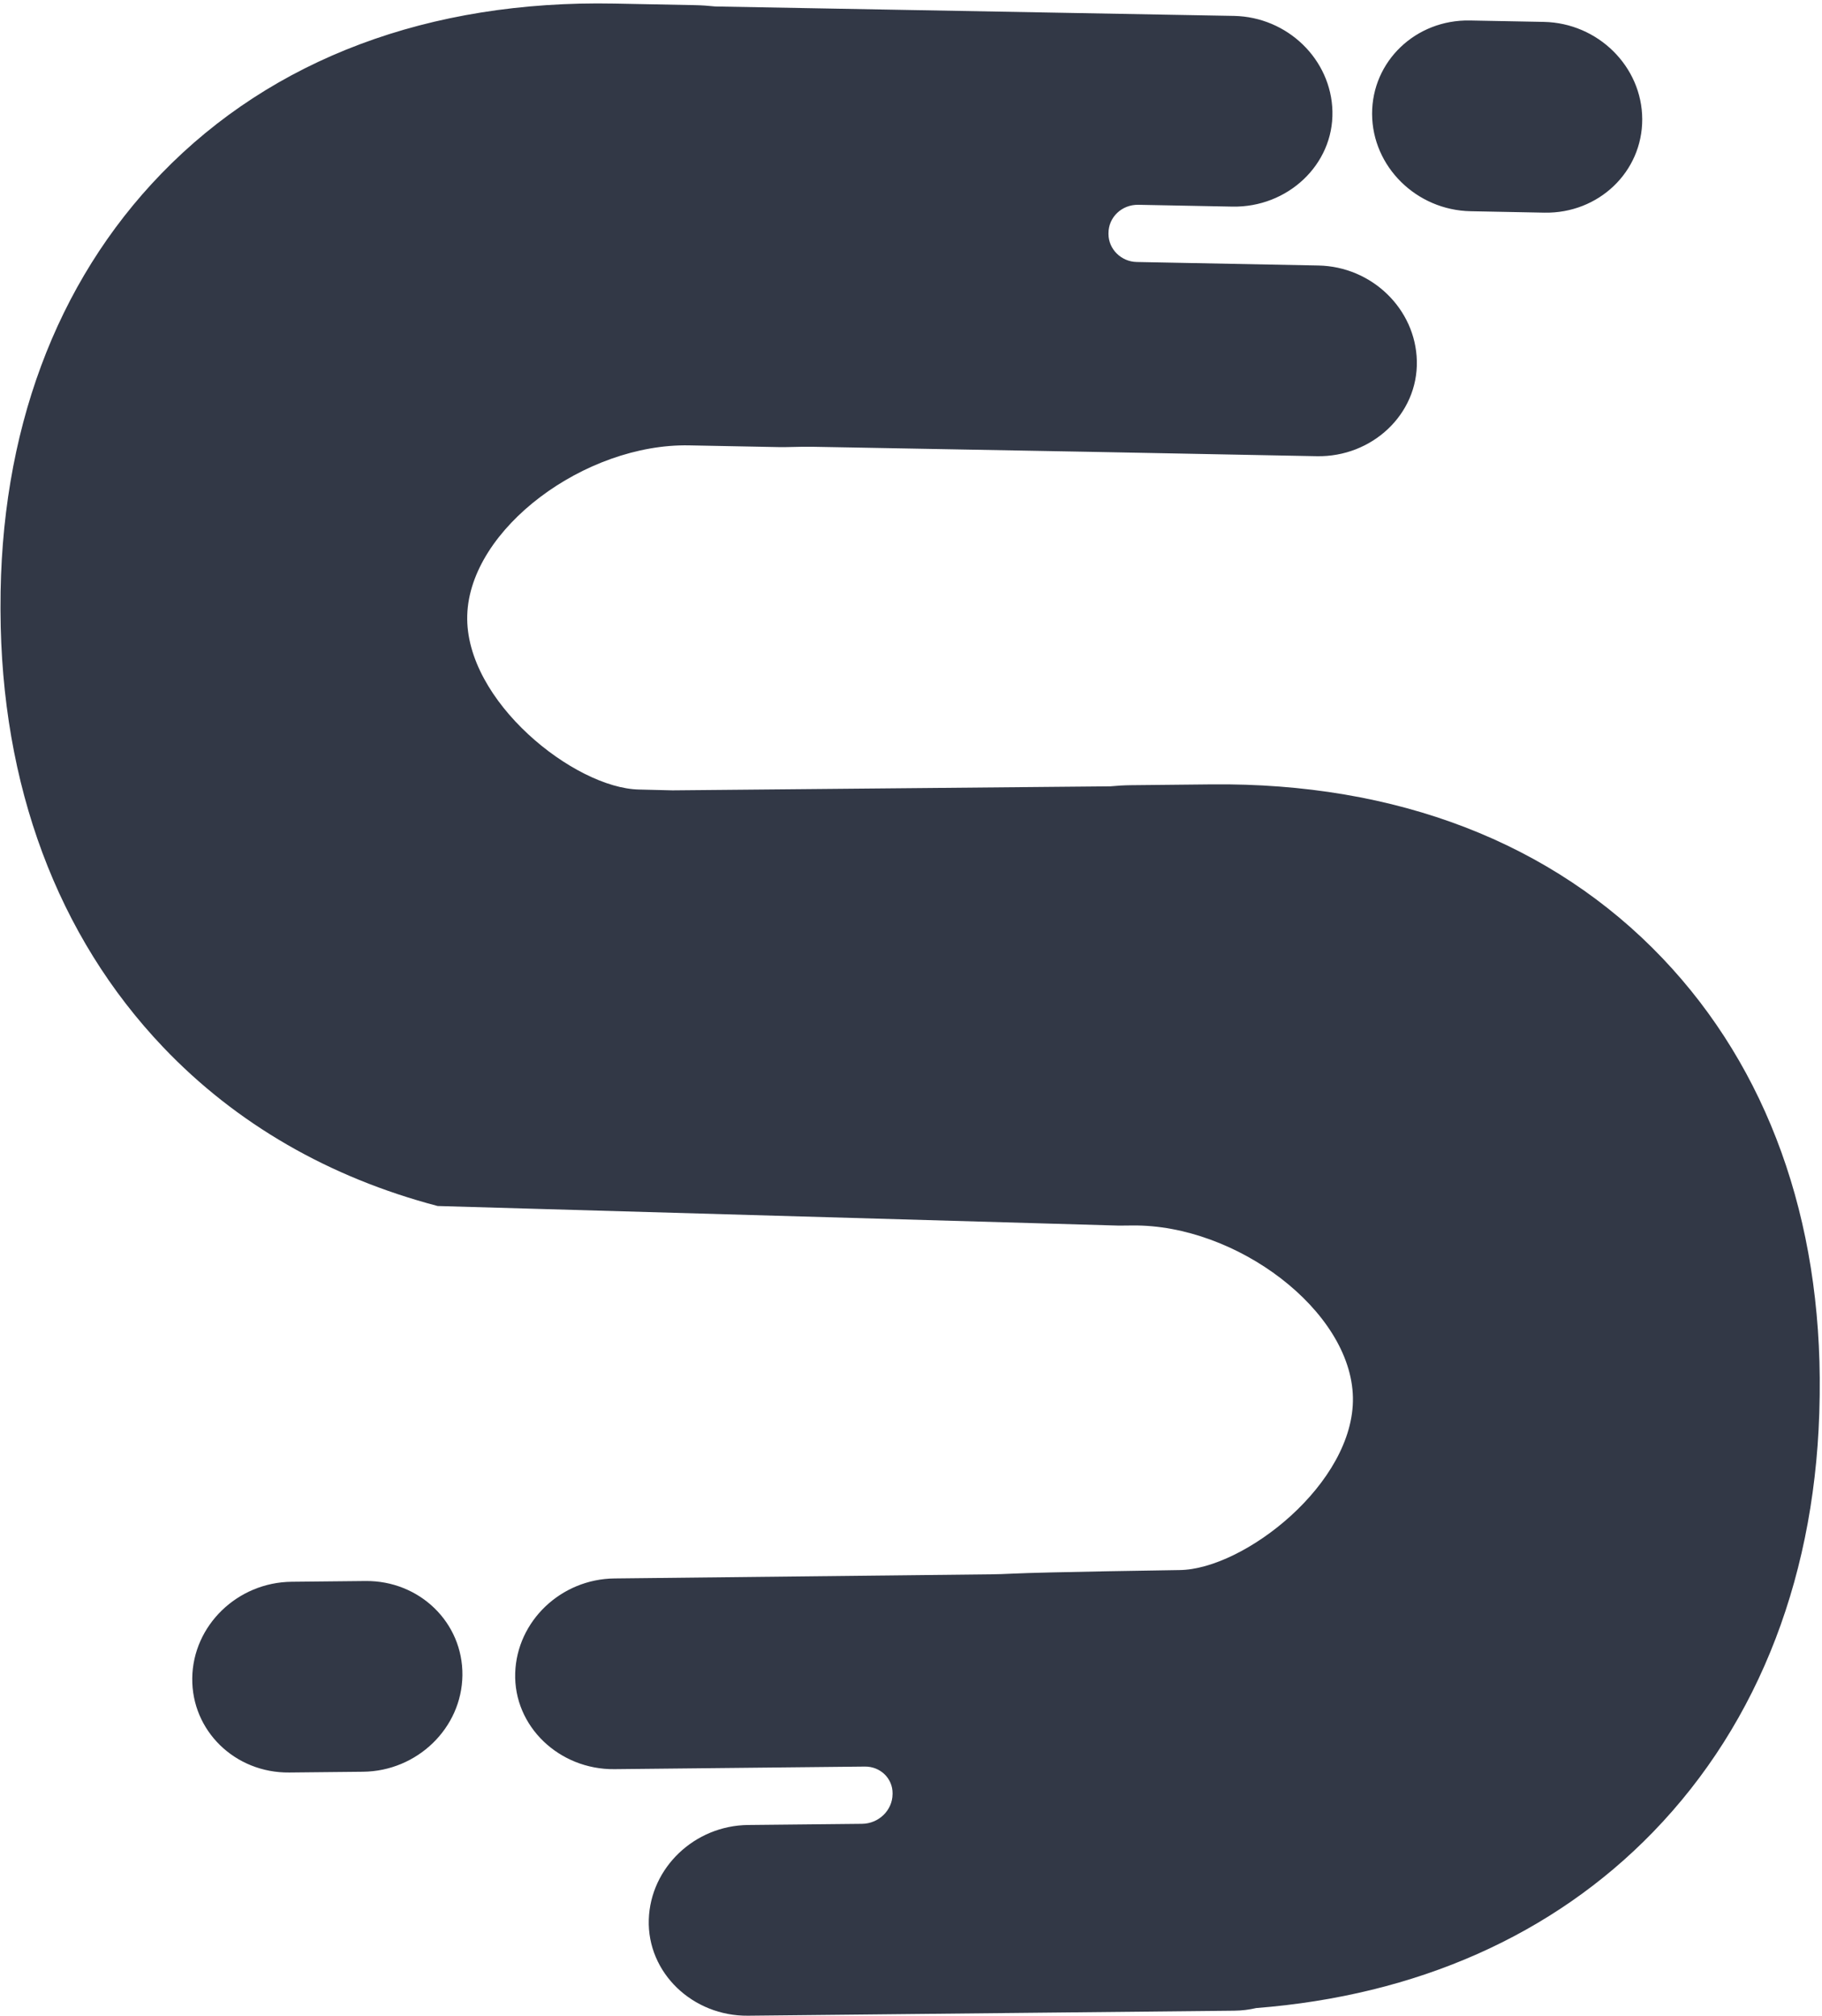 <?xml version="1.0" encoding="UTF-8" standalone="no"?><svg xmlns="http://www.w3.org/2000/svg" xmlns:xlink="http://www.w3.org/1999/xlink" fill="#000000" height="929.3" preserveAspectRatio="xMidYMid meet" version="1" viewBox="580.5 534.7 839.8 929.3" width="839.8" zoomAndPan="magnify"><g id="change1_1"><path d="M 1096.262 1099.57 L 1102.48 1099.512 C 1150.352 1098.98 1203.32 1138.77 1204.09 1178.762 C 1204.852 1218.289 1153.871 1258.02 1124.16 1258.328 C 1124.16 1258.328 1062.16 1259.23 1046.738 1259.988 C 1043.551 1260.148 1040.371 1260.262 1037.199 1260.289 L 863.758 1262.191 C 839.051 1262.441 818.73 1281.871 817.969 1305.762 C 817.184 1330.398 838.312 1350.352 863.688 1350.09 L 979.152 1348.898 C 986.27 1348.82 991.965 1354.352 991.906 1361.262 C 991.902 1361.371 991.902 1361.48 991.898 1361.59 C 991.848 1369.07 985.523 1375.199 977.824 1375.281 L 925.332 1375.82 C 900.629 1376.078 880.305 1395.5 879.543 1419.391 C 878.754 1444.031 899.883 1463.98 925.262 1463.719 L 1149.398 1461.41 C 1152.879 1461.379 1156.27 1460.949 1159.531 1460.191 C 1233.422 1454.43 1296.281 1426.648 1342.43 1379.07 C 1391.672 1328.301 1418.23 1258.969 1419.219 1178.59 L 1419.238 1177.219 C 1420.238 1096.672 1395.219 1027.238 1346.871 976.43 C 1296.102 923.07 1224.16 895.328 1138.828 896.211 L 1101.738 896.59 C 1098.57 896.621 1095.43 896.809 1092.328 897.109 L 890.488 898.969 C 881.395 898.738 875.074 898.59 875.074 898.59 C 845.367 898.02 794.746 857.828 795.863 818.309 C 796.992 778.32 850.316 739.012 898.184 739.969 L 939.473 740.77 C 941.105 740.801 942.73 740.789 944.34 740.738 C 948.141 740.641 951.945 740.559 955.777 740.629 L 1081.75 742.922 L 1125.879 743.77 L 1187.441 744.961 C 1212.809 745.449 1234.121 725.699 1233.551 701.051 C 1233.012 677.16 1212.859 657.539 1188.16 657.07 L 1125.578 655.859 L 1104.449 655.449 C 1097.27 655.309 1091.441 649.539 1091.422 642.57 L 1091.422 642.219 C 1091.398 634.82 1097.559 628.949 1105.191 629.09 L 1148.531 629.93 C 1173.898 630.422 1195.211 610.66 1194.648 586.02 C 1194.102 562.121 1173.961 542.512 1149.25 542.031 L 910.156 537.68 C 907.055 537.352 903.922 537.129 900.75 537.07 L 863.668 536.352 C 778.344 534.699 706.156 561.789 654.906 614.691 C 606.109 665.059 580.457 734.27 580.73 814.82 L 580.734 816.191 C 581.008 896.578 606.938 966.141 655.719 1017.352 C 689.445 1052.762 732.379 1077.43 782.211 1090.539 M 748.922 1263.371 L 714.922 1263.719 C 689.922 1263.98 669.414 1283.871 669.113 1308.141 C 668.812 1332.422 688.828 1351.891 713.828 1351.629 L 747.828 1351.281 C 772.828 1351.02 793.336 1331.129 793.637 1306.859 C 793.938 1282.578 773.918 1263.109 748.922 1263.371 Z M 1212.93 587.219 C 1212.852 562.941 1233.051 543.648 1258.039 544.141 L 1292.039 544.789 C 1317.031 545.27 1337.359 565.352 1337.441 589.621 C 1337.52 613.898 1317.328 633.191 1292.328 632.711 L 1258.34 632.051 C 1233.352 631.57 1213.02 611.5 1212.93 587.219" fill="#323846"/></g></svg>